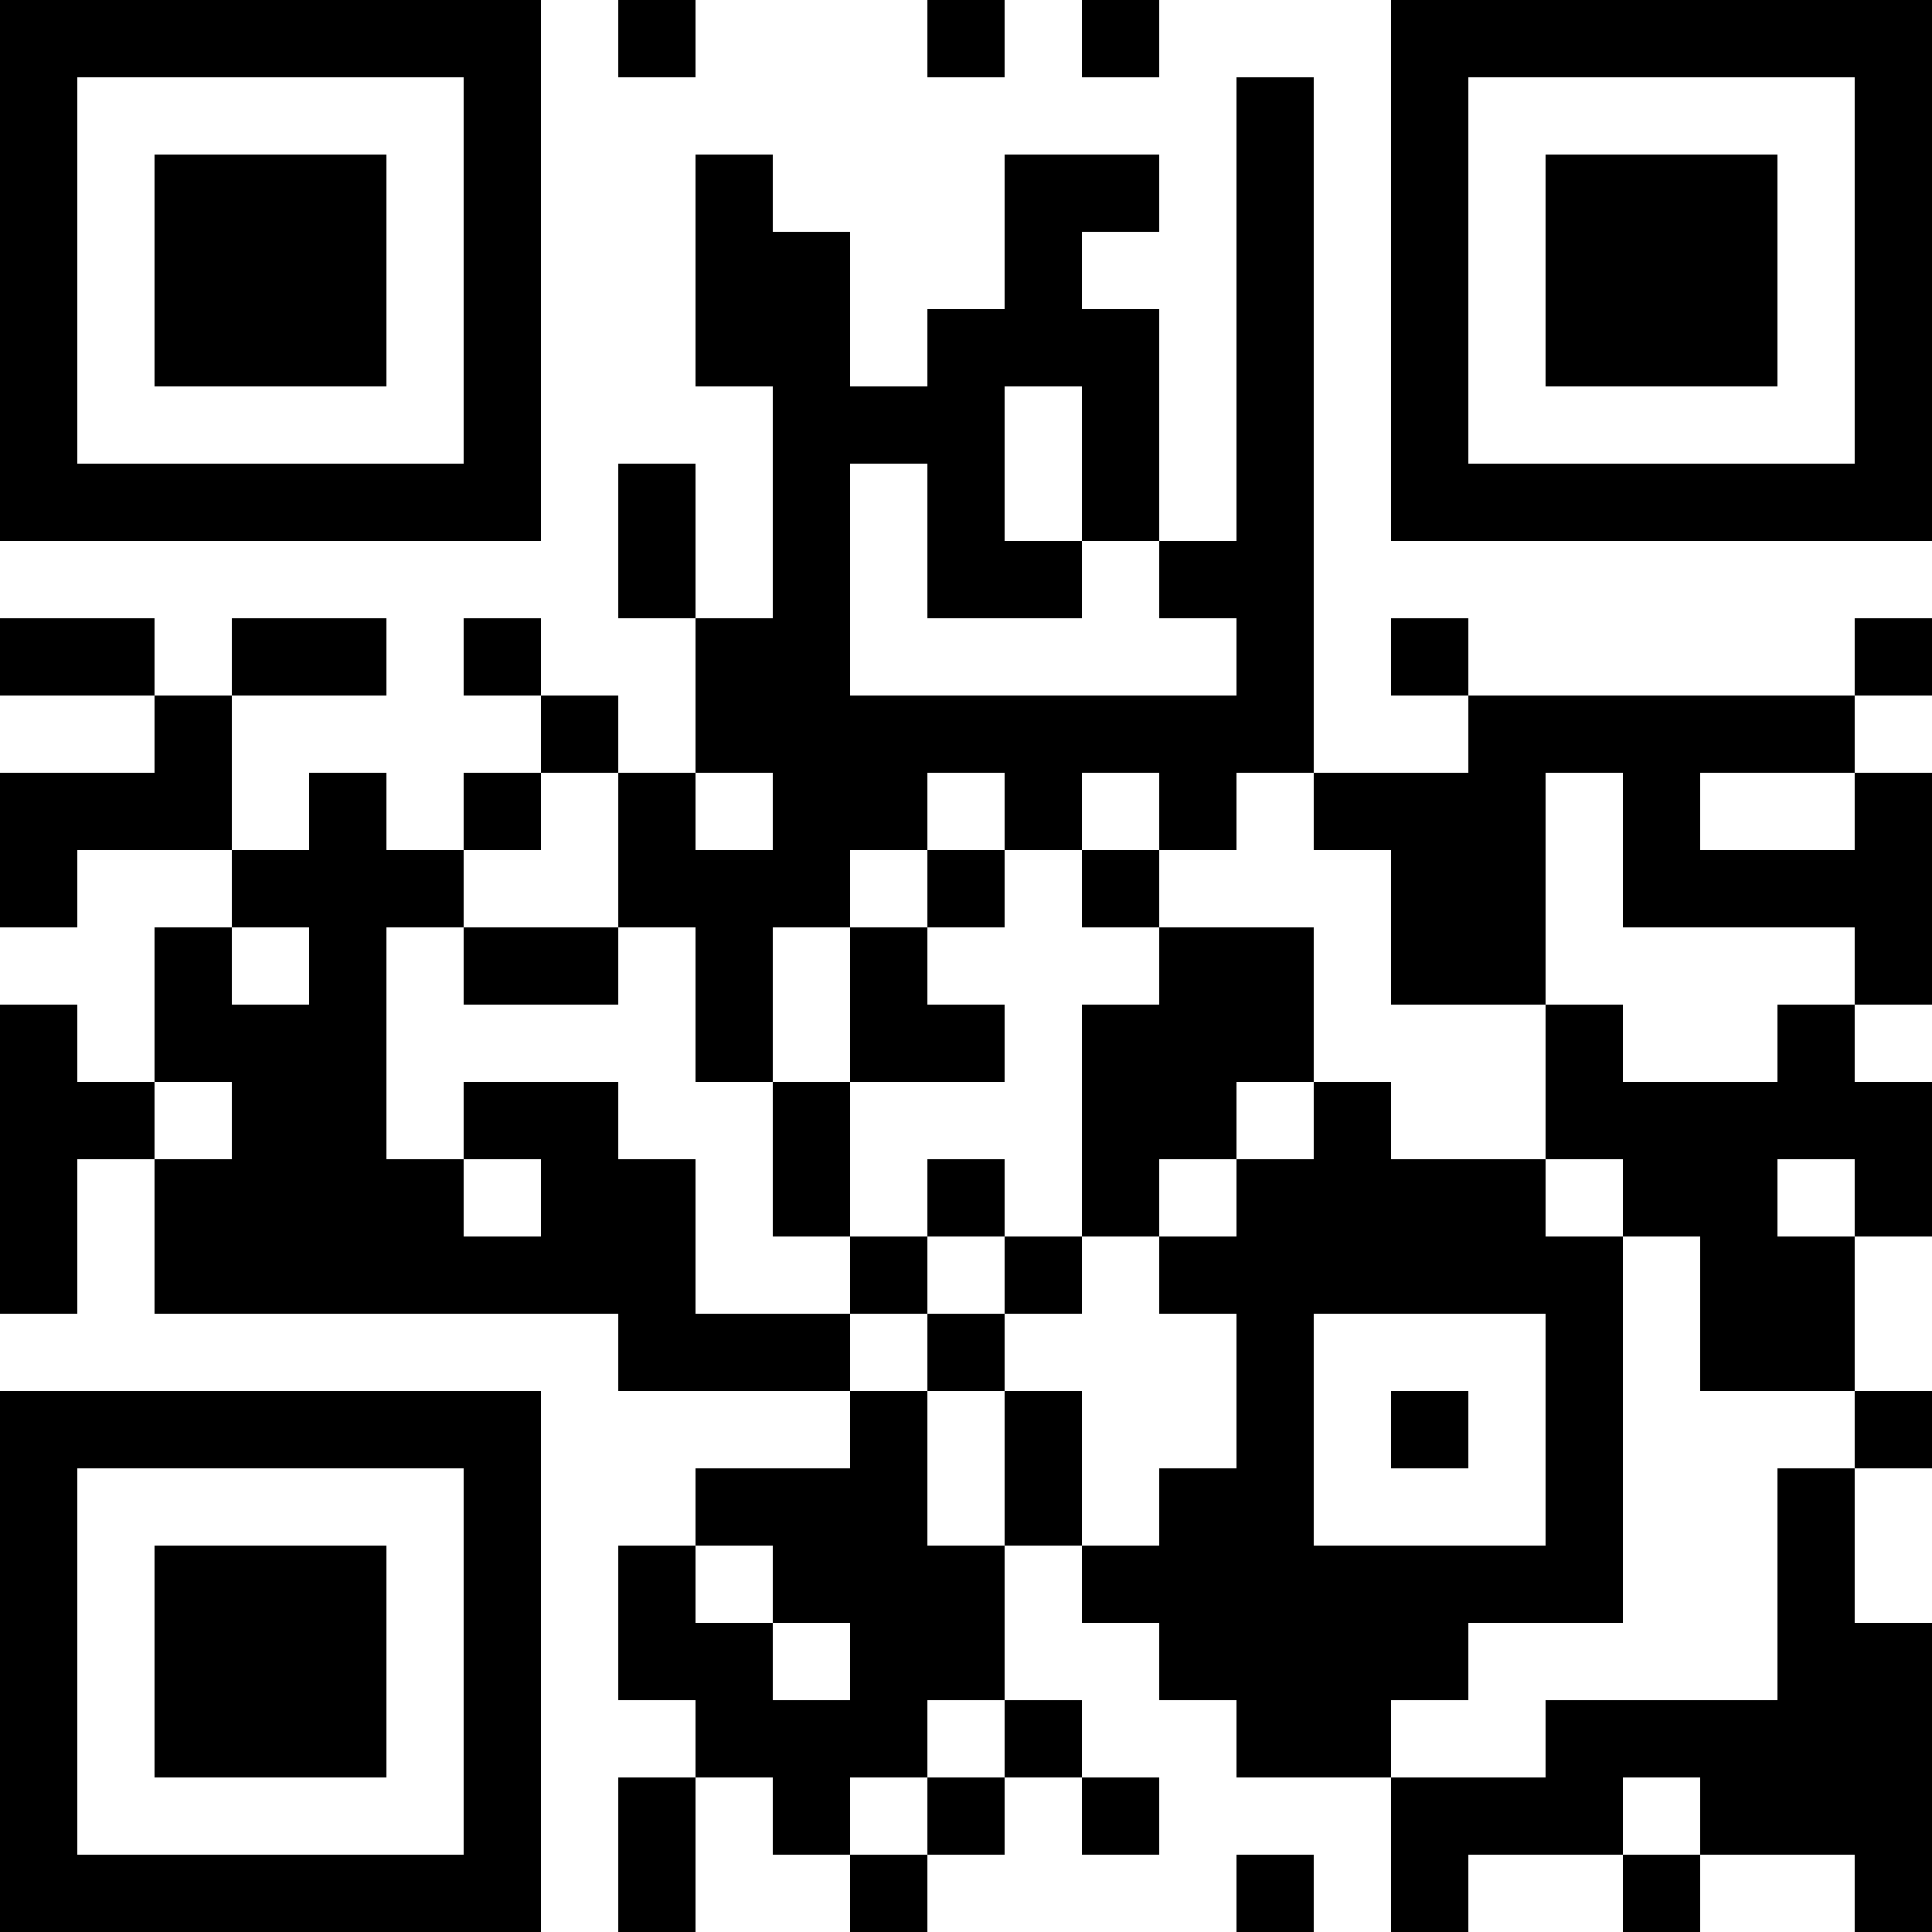 <?xml version="1.0" encoding="UTF-8"?>
<svg xmlns="http://www.w3.org/2000/svg" version="1.1" width="100" height="100" viewBox="0 0 100 100"><rect x="0" y="0" width="100" height="100" fill="#ffffff"/><g transform="scale(4)"><g transform="translate(0,0)"><path fill-rule="evenodd" d="M8 0L8 1L9 1L9 0ZM12 0L12 1L13 1L13 0ZM14 0L14 1L15 1L15 0ZM16 1L16 7L15 7L15 4L14 4L14 3L15 3L15 2L13 2L13 4L12 4L12 5L11 5L11 3L10 3L10 2L9 2L9 5L10 5L10 8L9 8L9 6L8 6L8 8L9 8L9 10L8 10L8 9L7 9L7 8L6 8L6 9L7 9L7 10L6 10L6 11L5 11L5 10L4 10L4 11L3 11L3 9L5 9L5 8L3 8L3 9L2 9L2 8L0 8L0 9L2 9L2 10L0 10L0 12L1 12L1 11L3 11L3 12L2 12L2 14L1 14L1 13L0 13L0 17L1 17L1 15L2 15L2 17L8 17L8 18L11 18L11 19L9 19L9 20L8 20L8 22L9 22L9 23L8 23L8 25L9 25L9 23L10 23L10 24L11 24L11 25L12 25L12 24L13 24L13 23L14 23L14 24L15 24L15 23L14 23L14 22L13 22L13 20L14 20L14 21L15 21L15 22L16 22L16 23L18 23L18 25L19 25L19 24L21 24L21 25L22 25L22 24L24 24L24 25L25 25L25 21L24 21L24 19L25 19L25 18L24 18L24 16L25 16L25 14L24 14L24 13L25 13L25 10L24 10L24 9L25 9L25 8L24 8L24 9L19 9L19 8L18 8L18 9L19 9L19 10L17 10L17 1ZM13 5L13 7L14 7L14 8L12 8L12 6L11 6L11 9L16 9L16 8L15 8L15 7L14 7L14 5ZM7 10L7 11L6 11L6 12L5 12L5 15L6 15L6 16L7 16L7 15L6 15L6 14L8 14L8 15L9 15L9 17L11 17L11 18L12 18L12 20L13 20L13 18L14 18L14 20L15 20L15 19L16 19L16 17L15 17L15 16L16 16L16 15L17 15L17 14L18 14L18 15L20 15L20 16L21 16L21 21L19 21L19 22L18 22L18 23L20 23L20 22L23 22L23 19L24 19L24 18L22 18L22 16L21 16L21 15L20 15L20 13L21 13L21 14L23 14L23 13L24 13L24 12L21 12L21 10L20 10L20 13L18 13L18 11L17 11L17 10L16 10L16 11L15 11L15 10L14 10L14 11L13 11L13 10L12 10L12 11L11 11L11 12L10 12L10 14L9 14L9 12L8 12L8 10ZM9 10L9 11L10 11L10 10ZM22 10L22 11L24 11L24 10ZM12 11L12 12L11 12L11 14L10 14L10 16L11 16L11 17L12 17L12 18L13 18L13 17L14 17L14 16L15 16L15 15L16 15L16 14L17 14L17 12L15 12L15 11L14 11L14 12L15 12L15 13L14 13L14 16L13 16L13 15L12 15L12 16L11 16L11 14L13 14L13 13L12 13L12 12L13 12L13 11ZM3 12L3 13L4 13L4 12ZM6 12L6 13L8 13L8 12ZM2 14L2 15L3 15L3 14ZM23 15L23 16L24 16L24 15ZM12 16L12 17L13 17L13 16ZM17 17L17 20L20 20L20 17ZM18 18L18 19L19 19L19 18ZM9 20L9 21L10 21L10 22L11 22L11 21L10 21L10 20ZM12 22L12 23L11 23L11 24L12 24L12 23L13 23L13 22ZM21 23L21 24L22 24L22 23ZM16 24L16 25L17 25L17 24ZM0 0L0 7L7 7L7 0ZM1 1L1 6L6 6L6 1ZM2 2L2 5L5 5L5 2ZM18 0L18 7L25 7L25 0ZM19 1L19 6L24 6L24 1ZM20 2L20 5L23 5L23 2ZM0 18L0 25L7 25L7 18ZM1 19L1 24L6 24L6 19ZM2 20L2 23L5 23L5 20Z" fill="#000000"/></g></g></svg>
